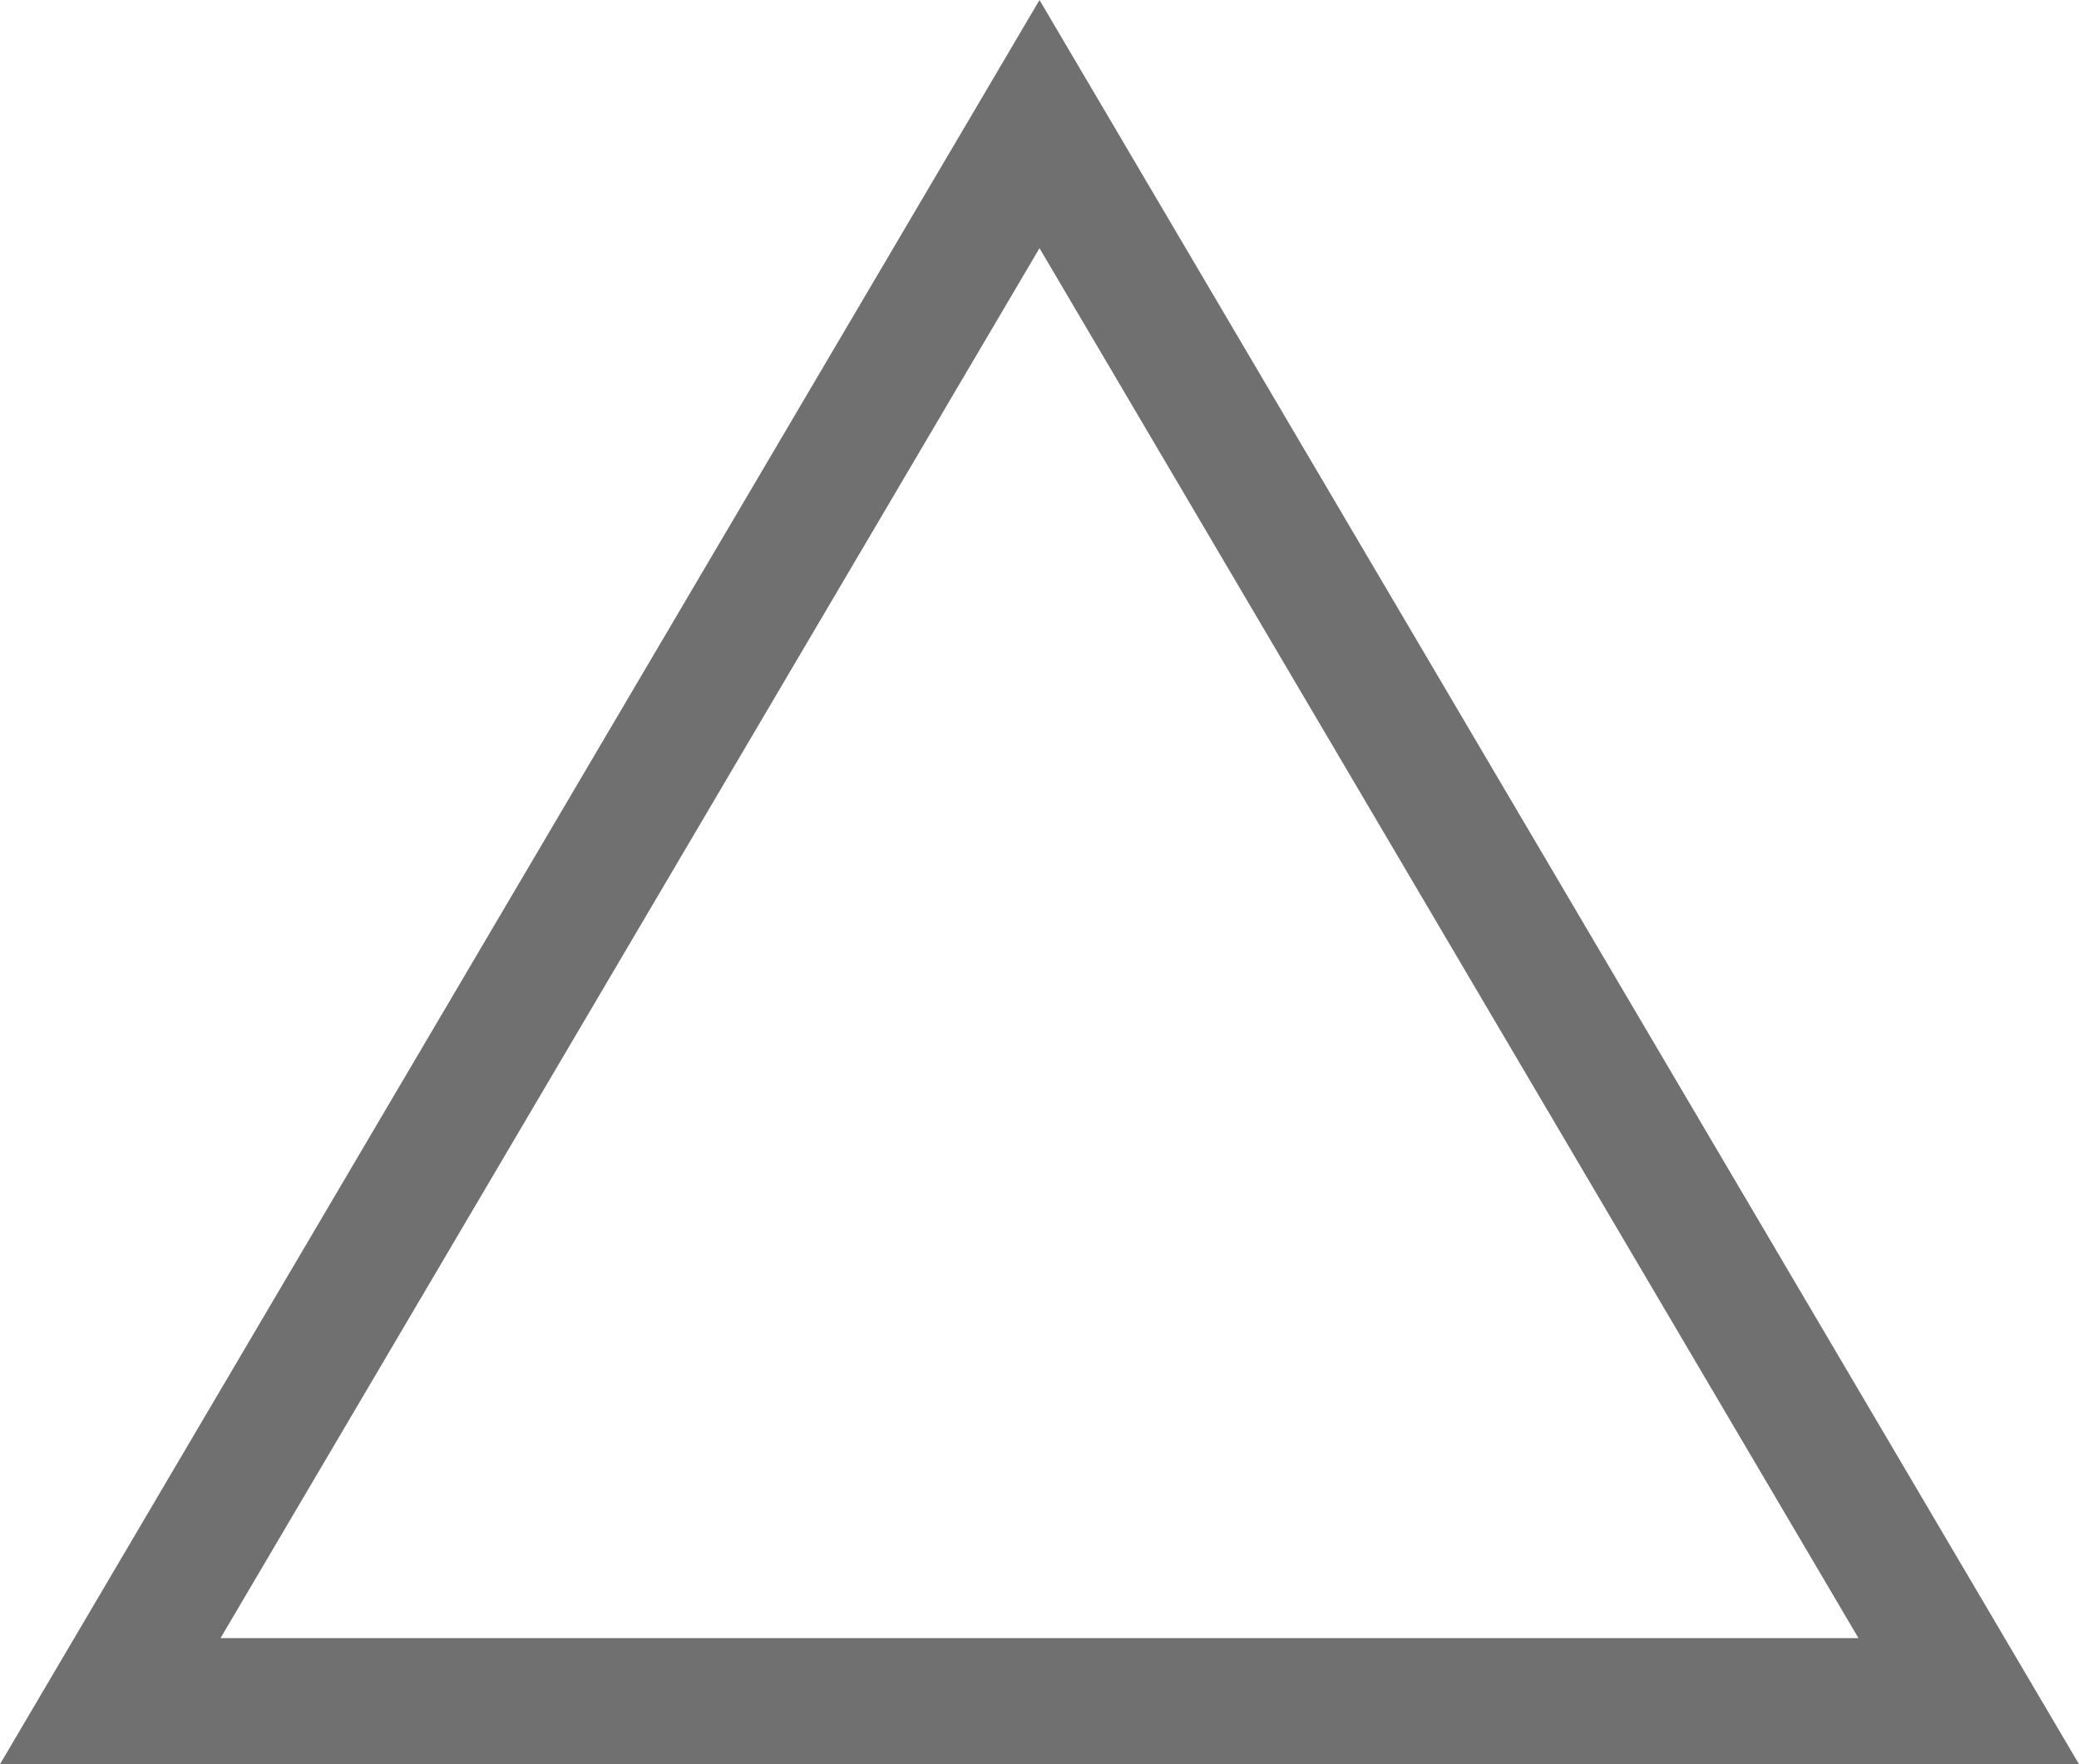 <svg xmlns="http://www.w3.org/2000/svg" width="33" height="28" x="0" y="0" viewBox="0 0 33 28"><g fill="none"><path d="M16.5,0,33,28H0Z" stroke="none"/><path d="M 16.5 3.939 L 3.5 26 L 29.5 26 L 16.5 3.939 M 16.5 0 L 33 28 L 0 28 L 16.5 0 Z" stroke="none" fill="#707070"/></g></svg>